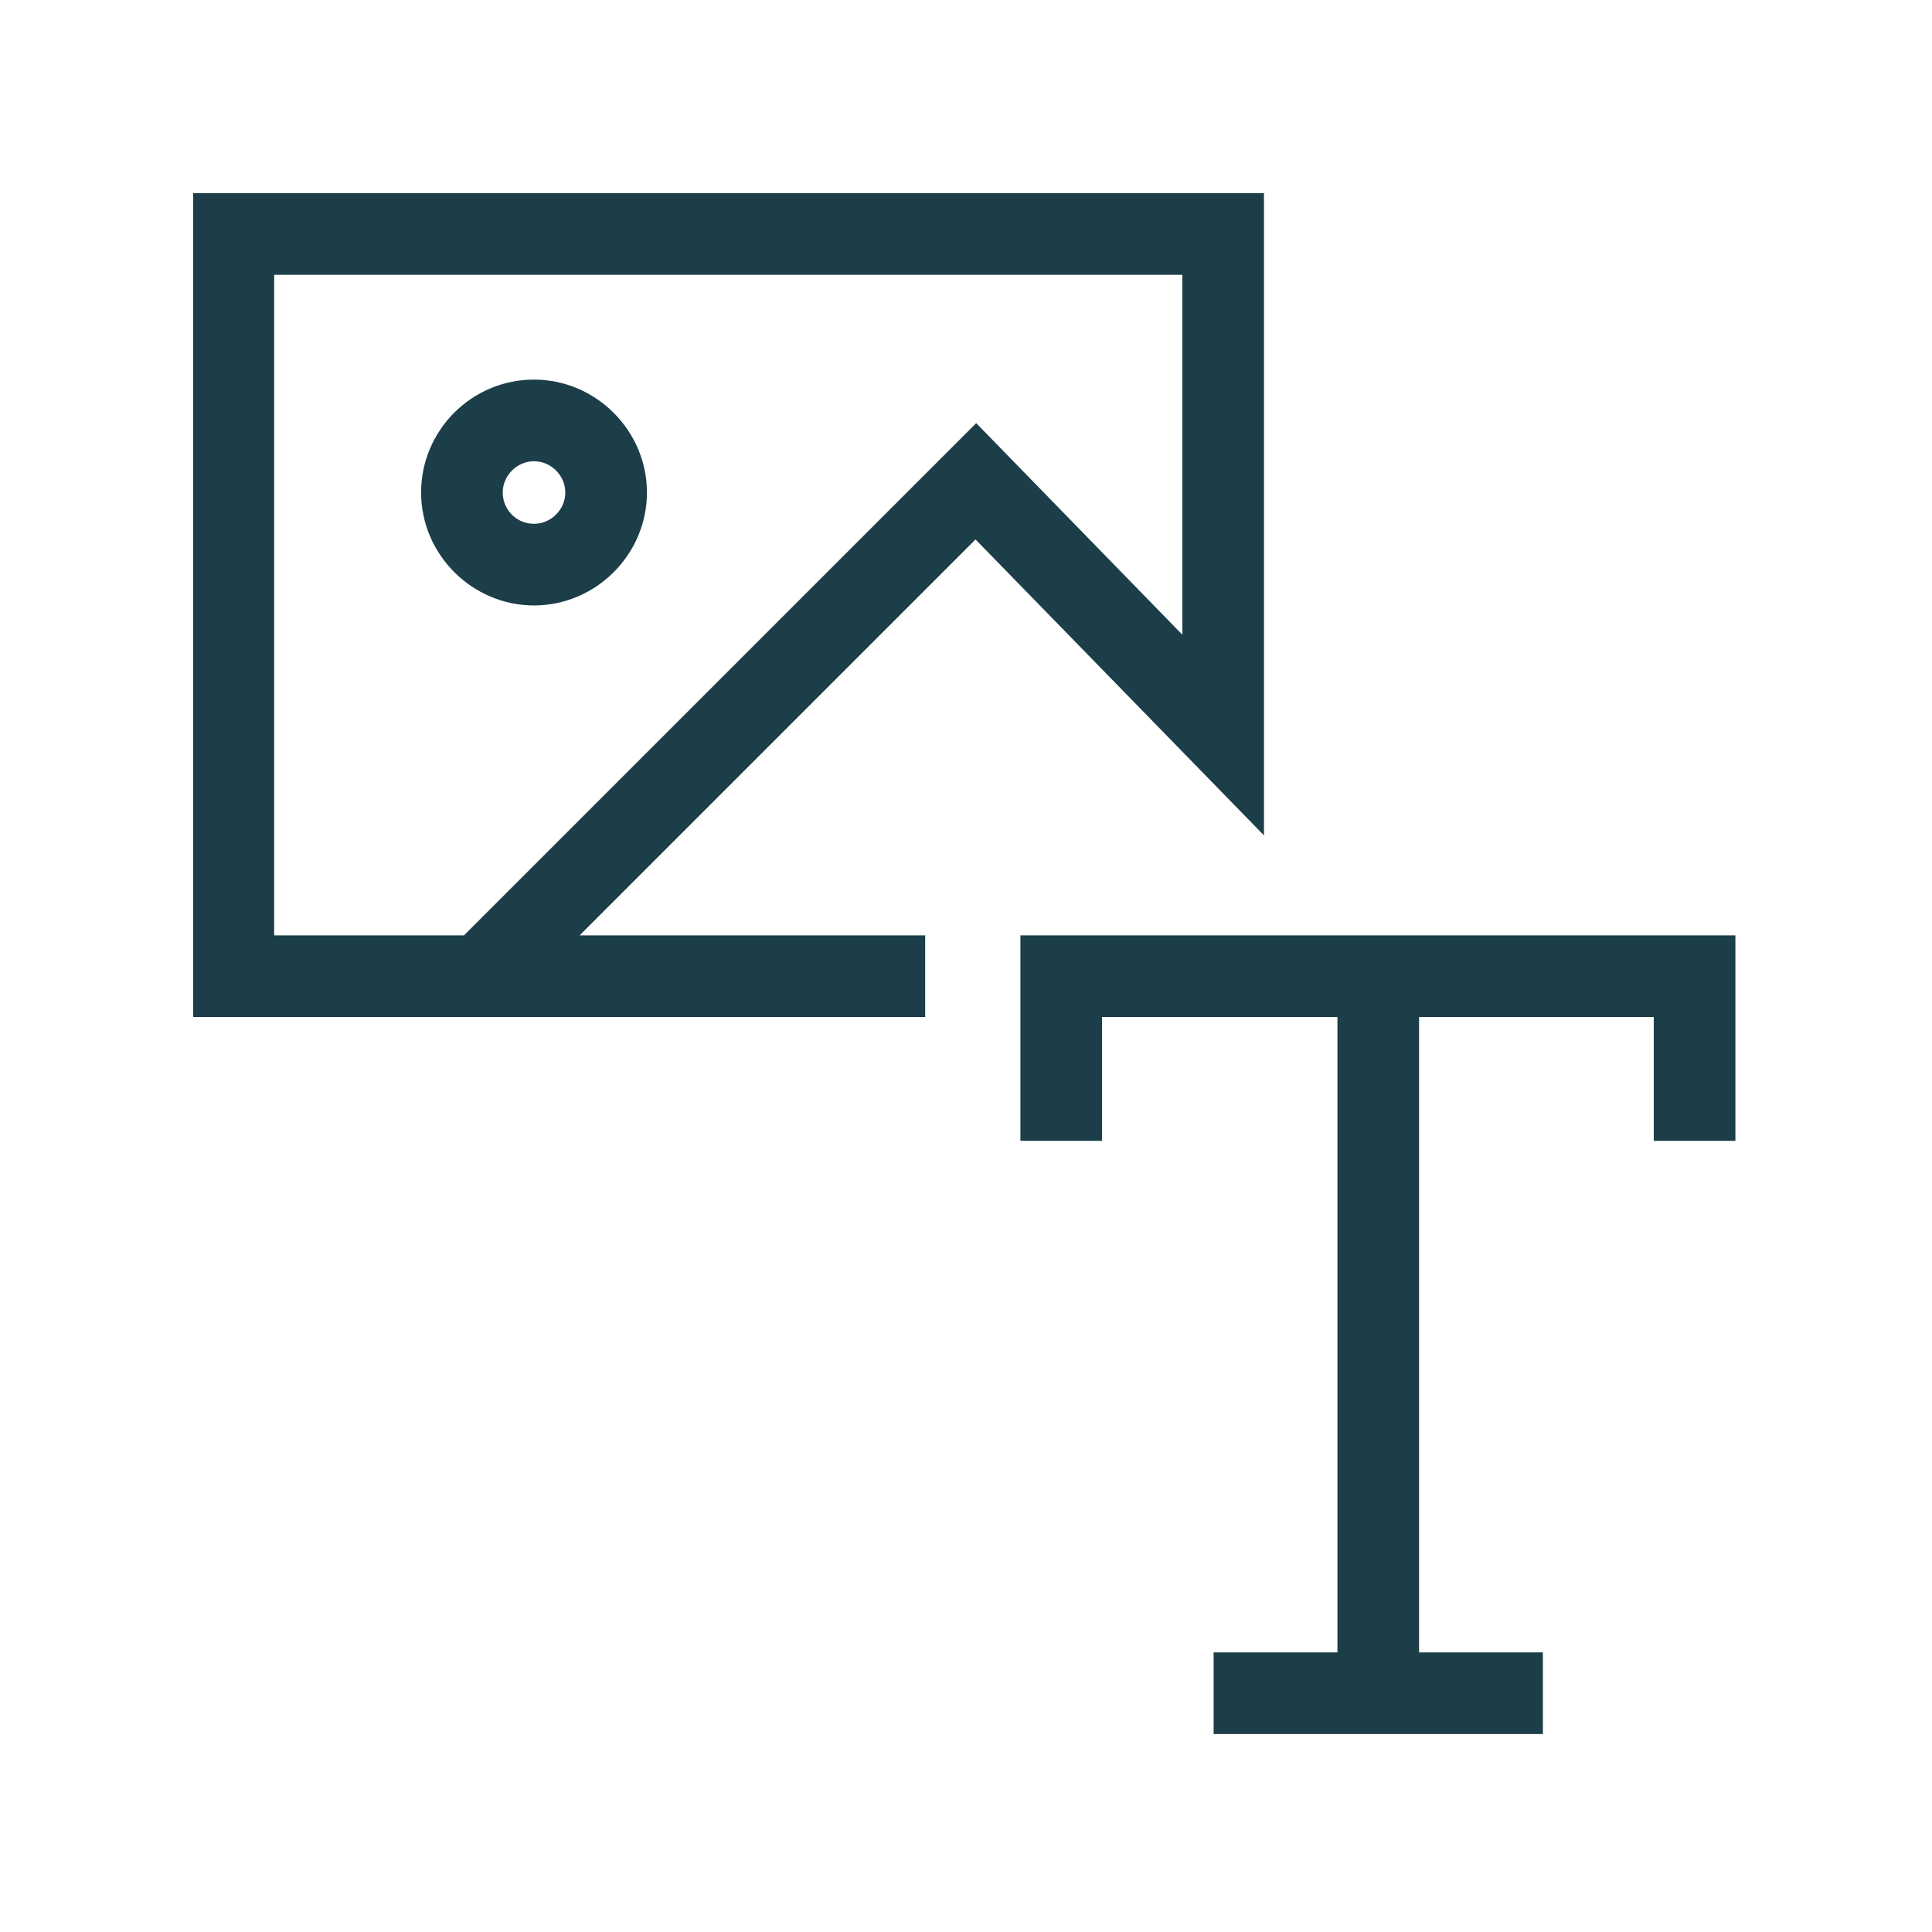 <svg xmlns="http://www.w3.org/2000/svg" id="a" version="1.1" viewBox="0.0 0.0 284.0 284.0" width="150" height="150">
  
  <defs>
    <style>
      .st0 {
        fill: none;
      }

      .st1 {
        fill: #1b3e48;
      }

      .st2 {
        clip-path: url(#clippath);
      }
    </style>
    <clipPath id="clippath">
      <rect class="st0" width="283.5" height="283.5" />
    </clipPath>
  </defs>
  <g class="st2">
    <g>
      <path class="st1" d="M185.8,122.7V28.4H28.4v121.1h107.6v-12h-50.8l58.2-58.2,42.4,43.5ZM68.2,137.5h-27.9V40.4h133.5v52.9l-30.3-31.1-75.3,75.3Z" />
      <polygon class="st1" points="150 137.5 150 167.7 162 167.7 162 149.5 196.6 149.5 196.6 242.9 178.4 242.9 178.4 254.9 226.8 254.9 226.8 242.9 208.6 242.9 208.6 149.5 243.1 149.5 243.1 167.7 255.1 167.7 255.1 137.5 150 137.5" />
      <path class="st1" d="M78.5,55.8c-9.2,0-16.6,7.5-16.6,16.6s7.5,16.6,16.6,16.6,16.6-7.5,16.6-16.6-7.5-16.6-16.6-16.6ZM78.5,77c-2.6,0-4.6-2.1-4.6-4.6s2.1-4.6,4.6-4.6,4.6,2.1,4.6,4.6-2.1,4.6-4.6,4.6Z" />
    </g>
  </g>
</svg>